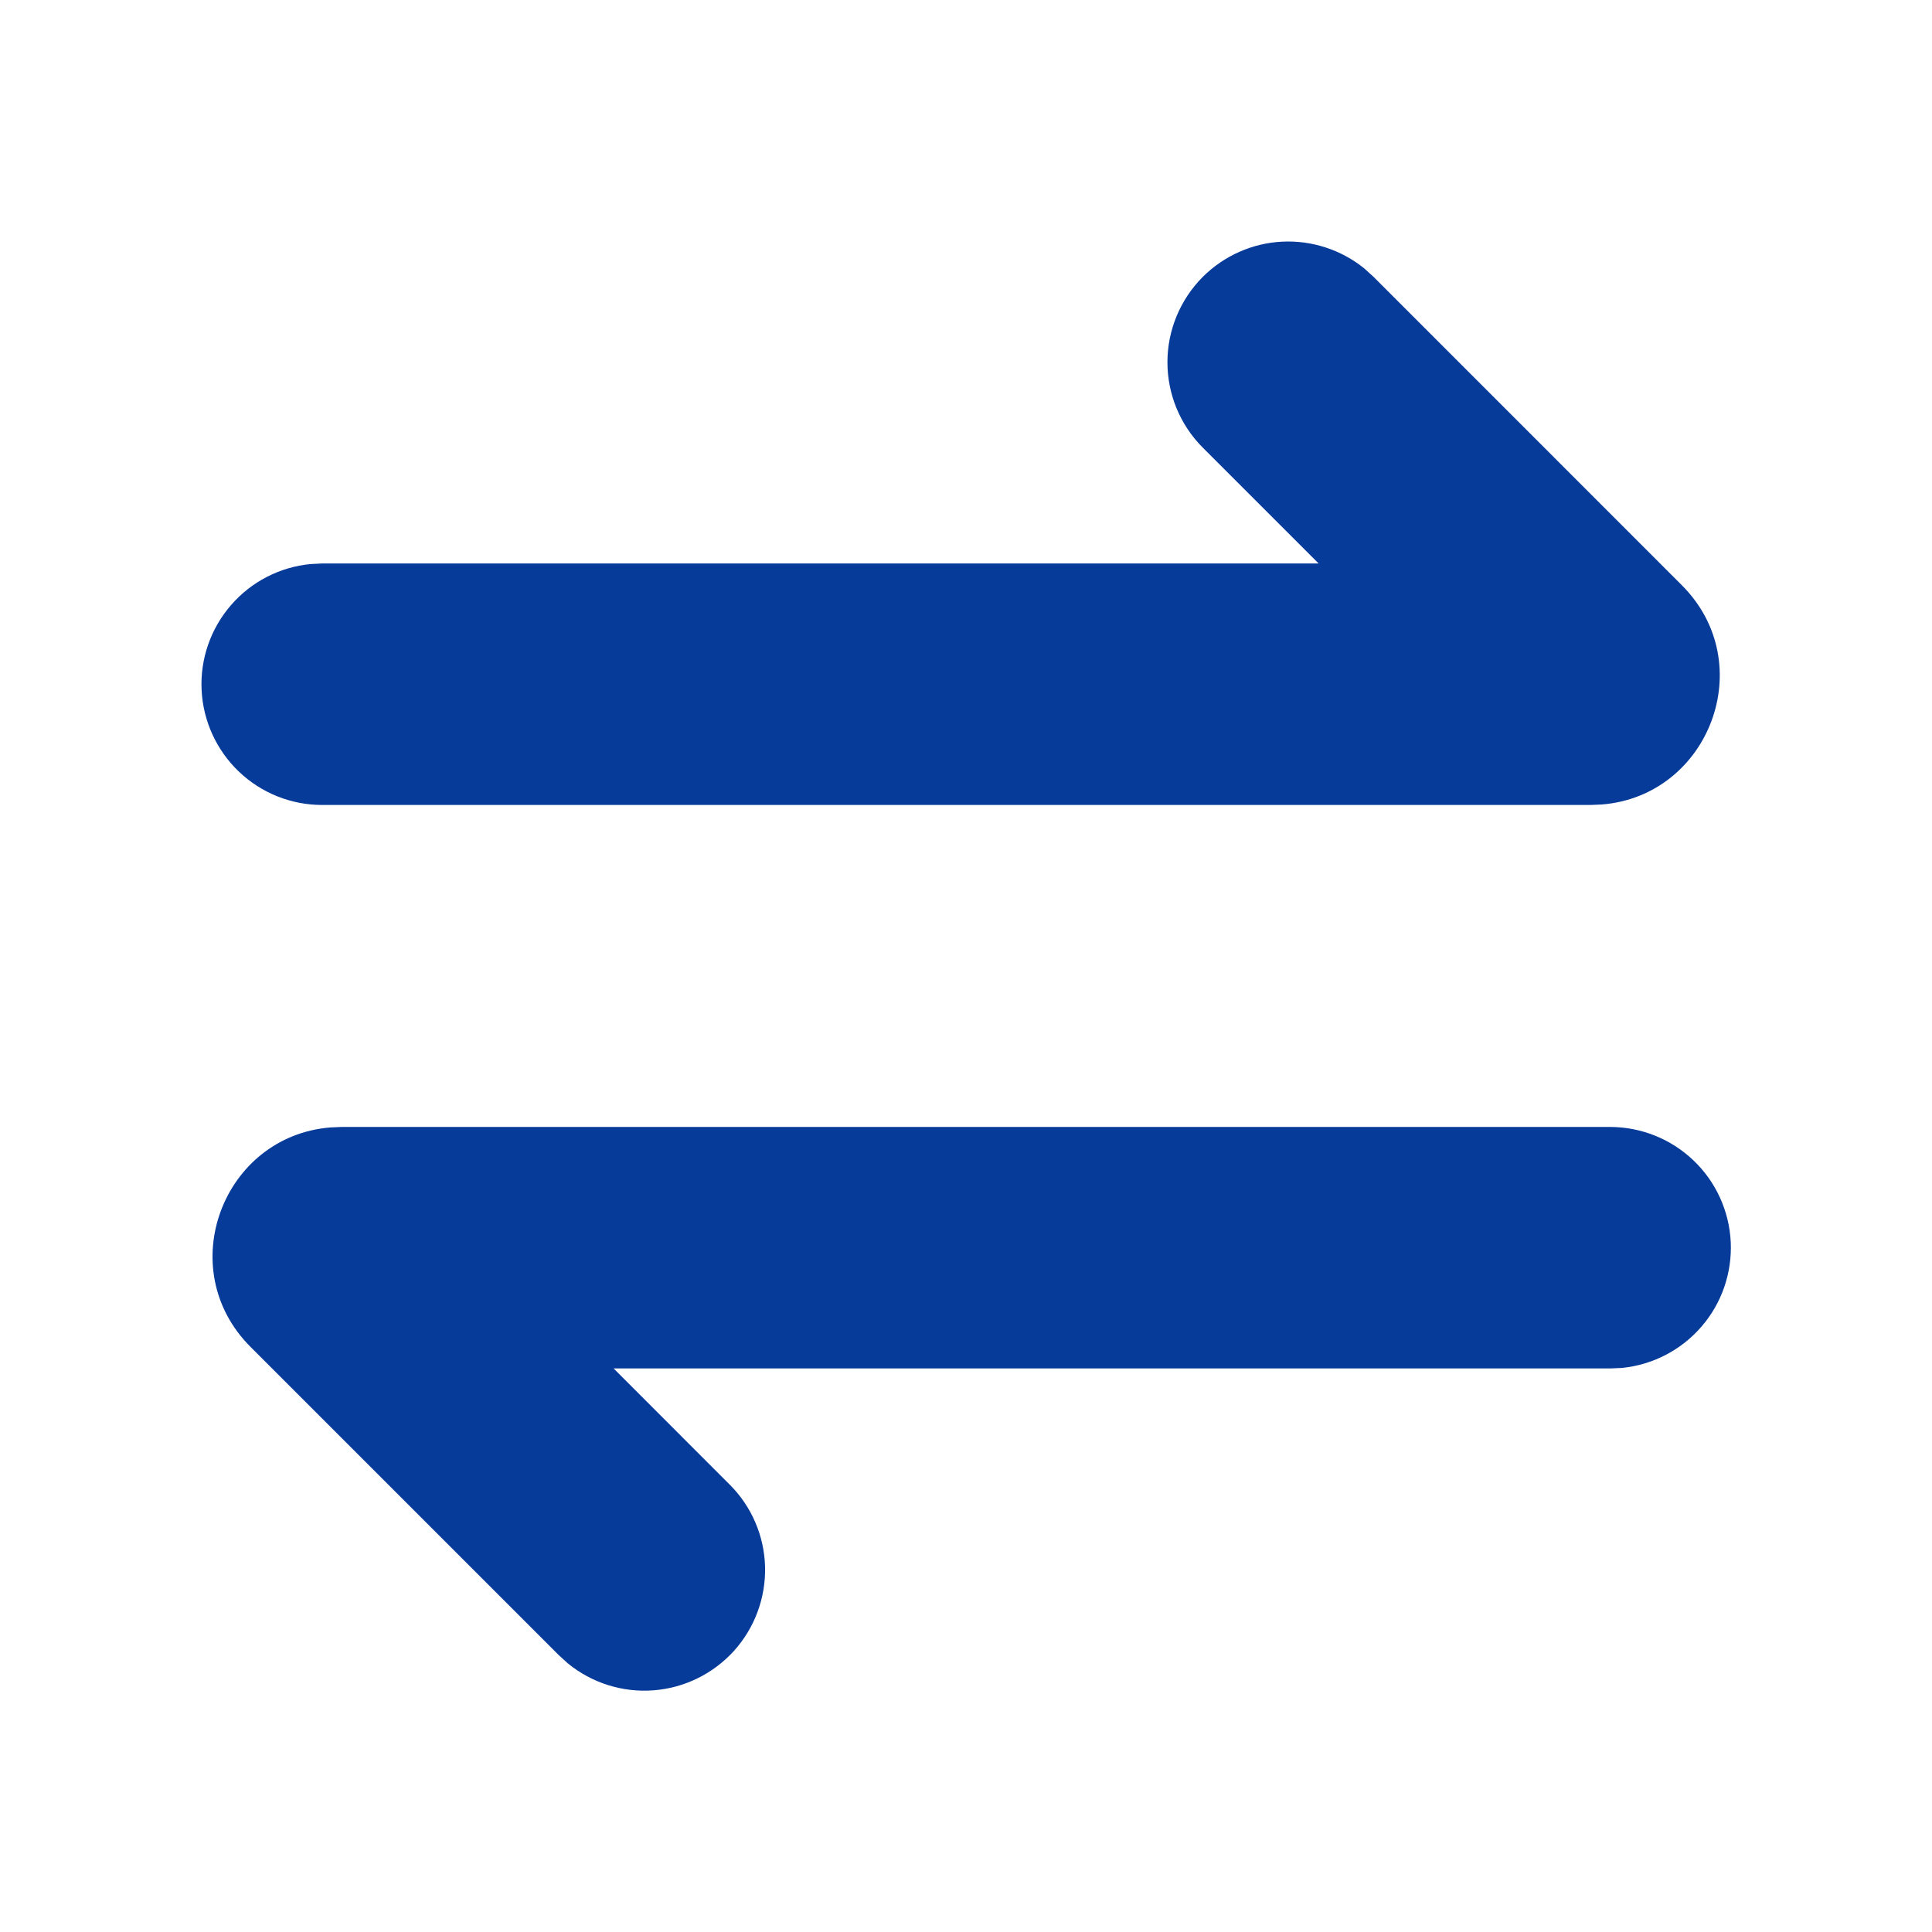 <svg width="23" height="23" viewBox="0 0 23 23" fill="none" xmlns="http://www.w3.org/2000/svg">
<path d="M19.169 13.416C19.538 13.417 19.893 13.559 20.16 13.814C20.427 14.068 20.586 14.416 20.604 14.785C20.621 15.154 20.497 15.515 20.255 15.794C20.014 16.073 19.674 16.249 19.307 16.285L19.169 16.291H7.305L8.685 17.672C8.947 17.932 9.098 18.283 9.108 18.652C9.117 19.021 8.985 19.379 8.738 19.653C8.49 19.927 8.147 20.095 7.779 20.123C7.411 20.151 7.047 20.036 6.761 19.803L6.652 19.704L2.982 16.034C2.049 15.1 2.656 13.526 3.932 13.422L4.066 13.416H19.169ZM14.319 3.296C14.571 3.045 14.907 2.895 15.262 2.877C15.617 2.859 15.967 2.973 16.243 3.197L16.352 3.296L20.021 6.966C20.955 7.899 20.347 9.474 19.072 9.577L18.938 9.583H3.835C3.466 9.583 3.111 9.441 2.844 9.186C2.577 8.931 2.418 8.583 2.4 8.215C2.382 7.846 2.507 7.485 2.749 7.205C2.99 6.926 3.33 6.75 3.697 6.715L3.835 6.708H15.698L14.318 5.328C14.049 5.059 13.898 4.693 13.898 4.312C13.898 3.931 14.05 3.566 14.319 3.296Z" fill="#073B9A"/>
</svg>
